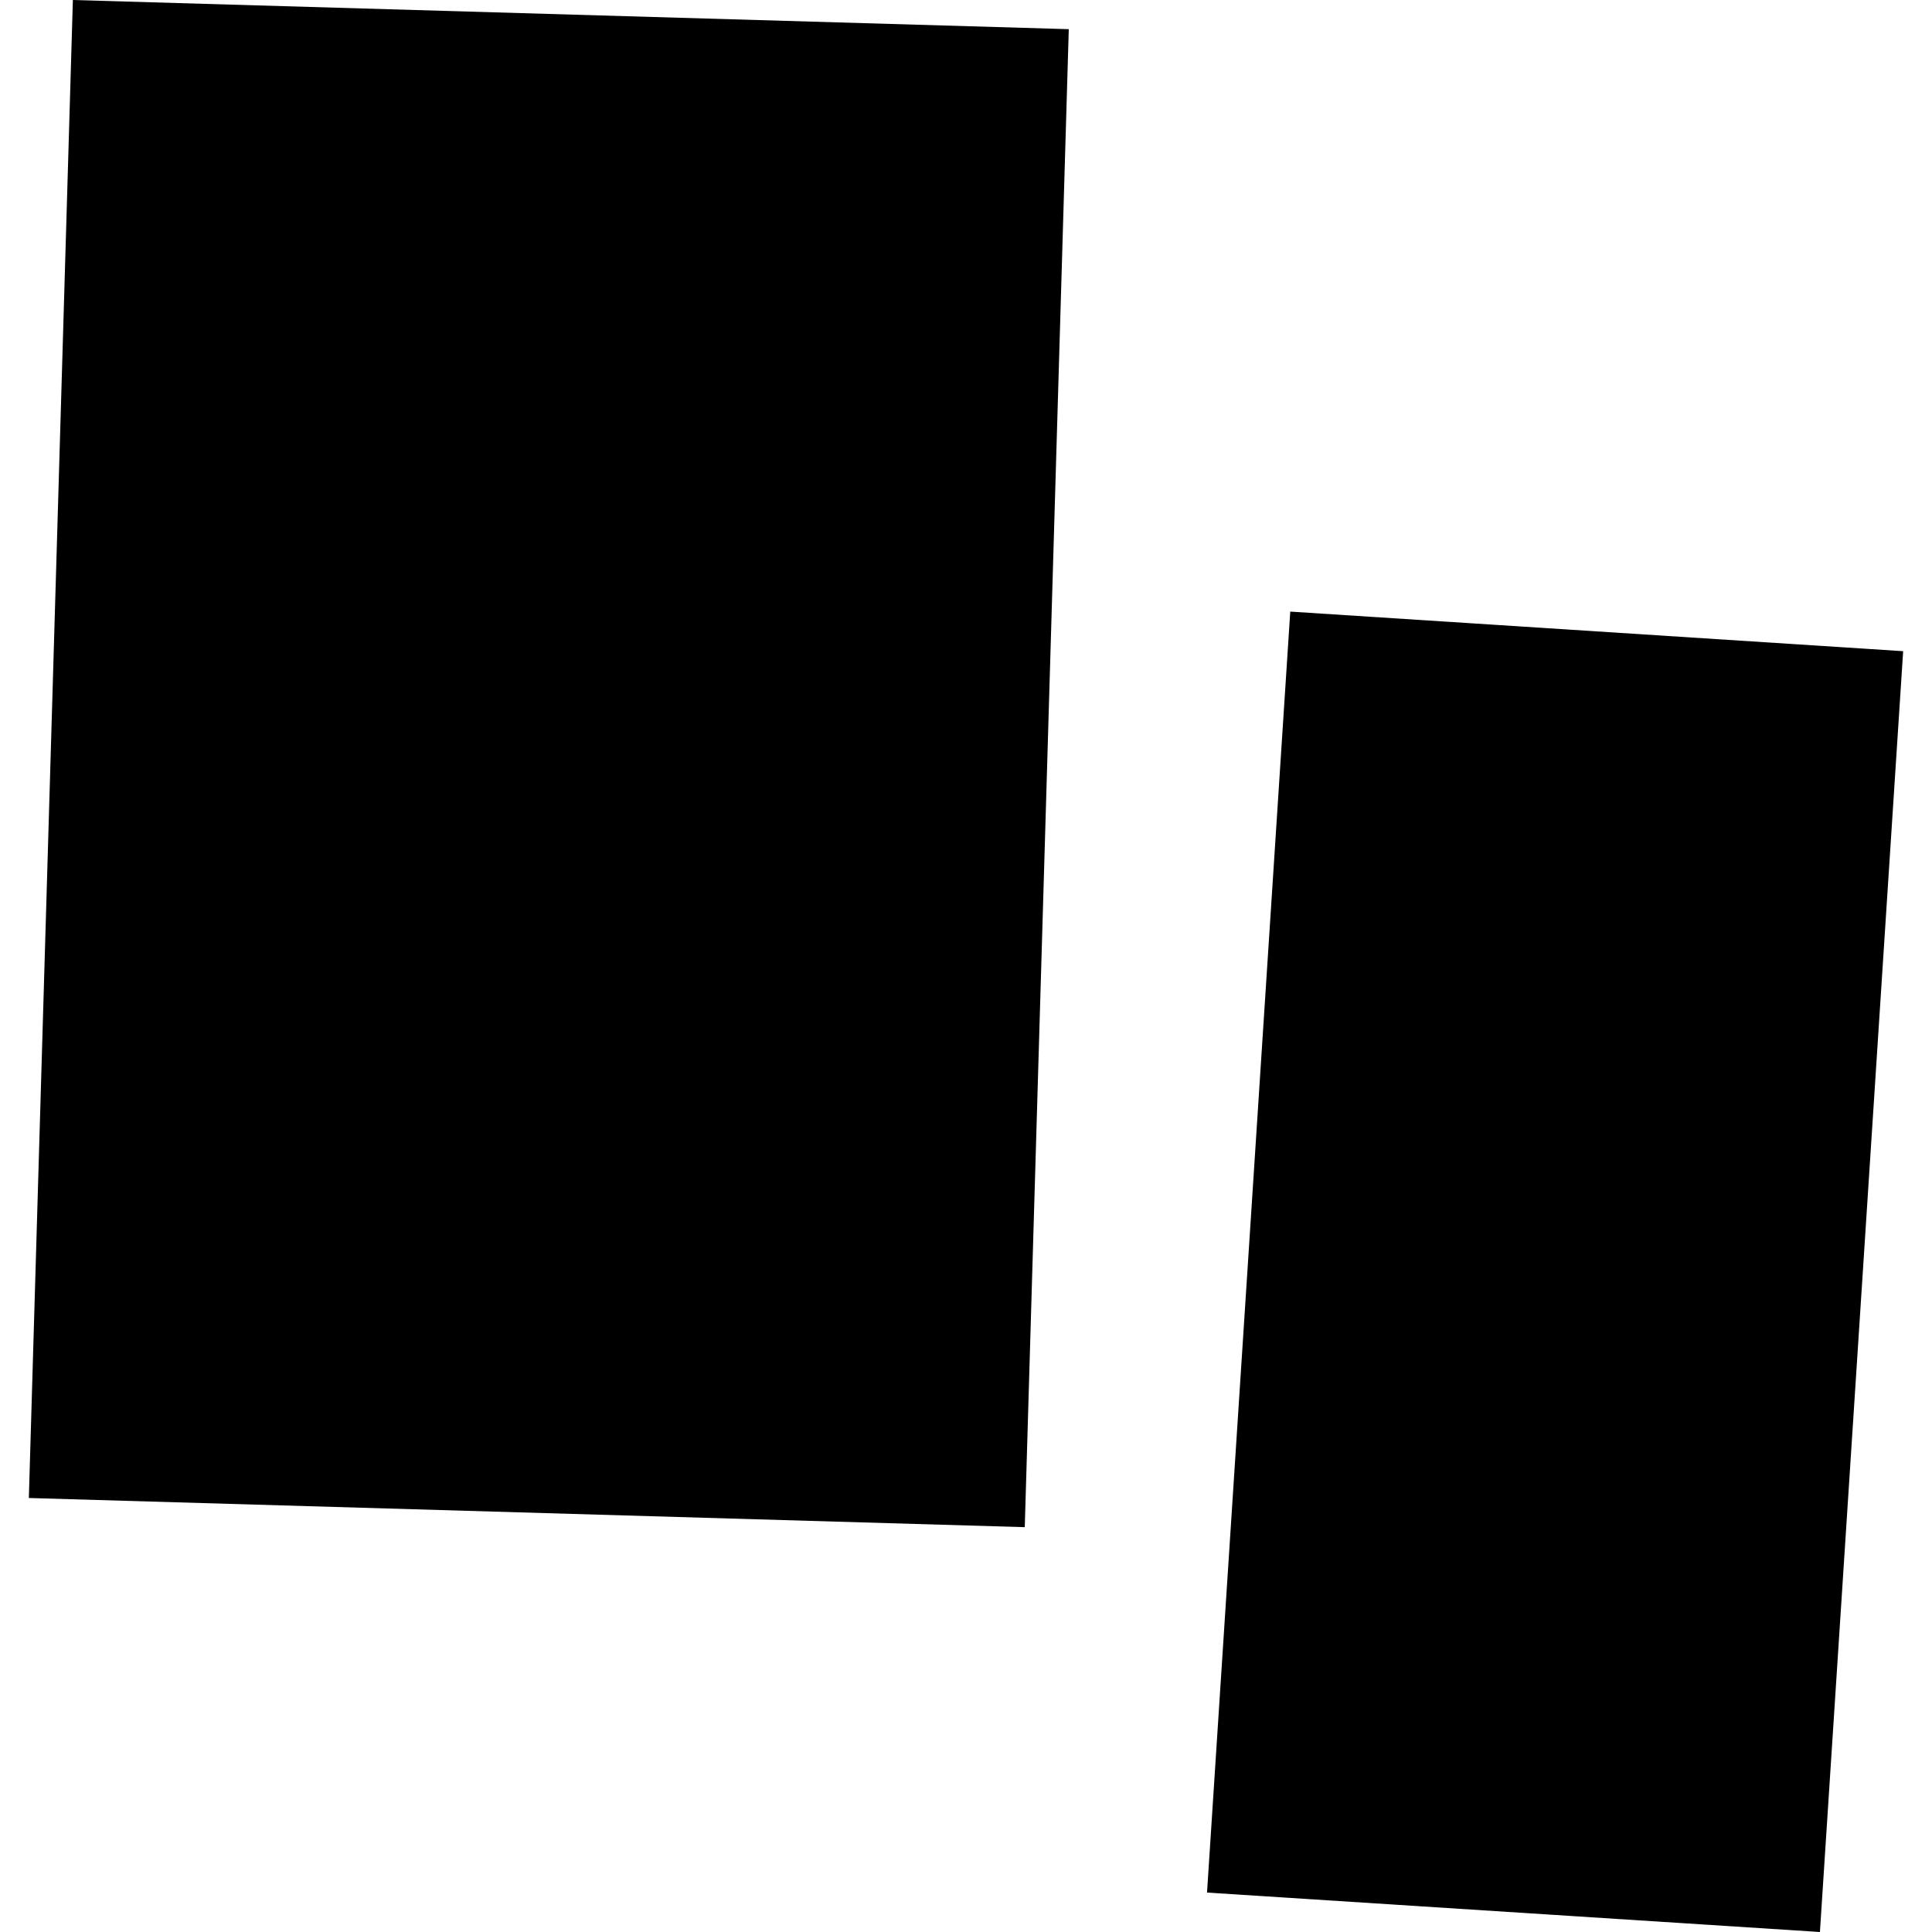 <?xml version="1.0" encoding="utf-8" standalone="no"?>
<!DOCTYPE svg PUBLIC "-//W3C//DTD SVG 1.1//EN"
  "http://www.w3.org/Graphics/SVG/1.1/DTD/svg11.dtd">
<!-- Created with matplotlib (https://matplotlib.org/) -->
<svg height="288pt" version="1.1" viewBox="0 0 288 288" width="288pt" xmlns="http://www.w3.org/2000/svg" xmlns:xlink="http://www.w3.org/1999/xlink">
 <defs>
  <style type="text/css">
*{stroke-linecap:butt;stroke-linejoin:round;}
  </style>
 </defs>
 <g id="figure_1">
  <g id="patch_1">
   <path d="M 0 288 
L 288 288 
L 288 0 
L 0 0 
z
" style="fill:none;opacity:0;"/>
  </g>
  <g id="axes_1">
   <g id="PatchCollection_1">
    <path clip-path="url(#p3989806992)" d="M 10.863 -0 
L 4.3 223.304 
L 152.76 227.652 
L 159.322 4.348 
L 10.863 -0 
"/>
    <path clip-path="url(#p3989806992)" d="M 192.337 91.17 
L 179.929 282.122 
L 271.293 288 
L 283.7 97.071 
L 192.337 91.17 
"/>
   </g>
  </g>
 </g>
 <defs>
  <clipPath id="p3989806992">
   <rect height="288" width="279.4" x="4.3" y="0"/>
  </clipPath>
 </defs>
</svg>

